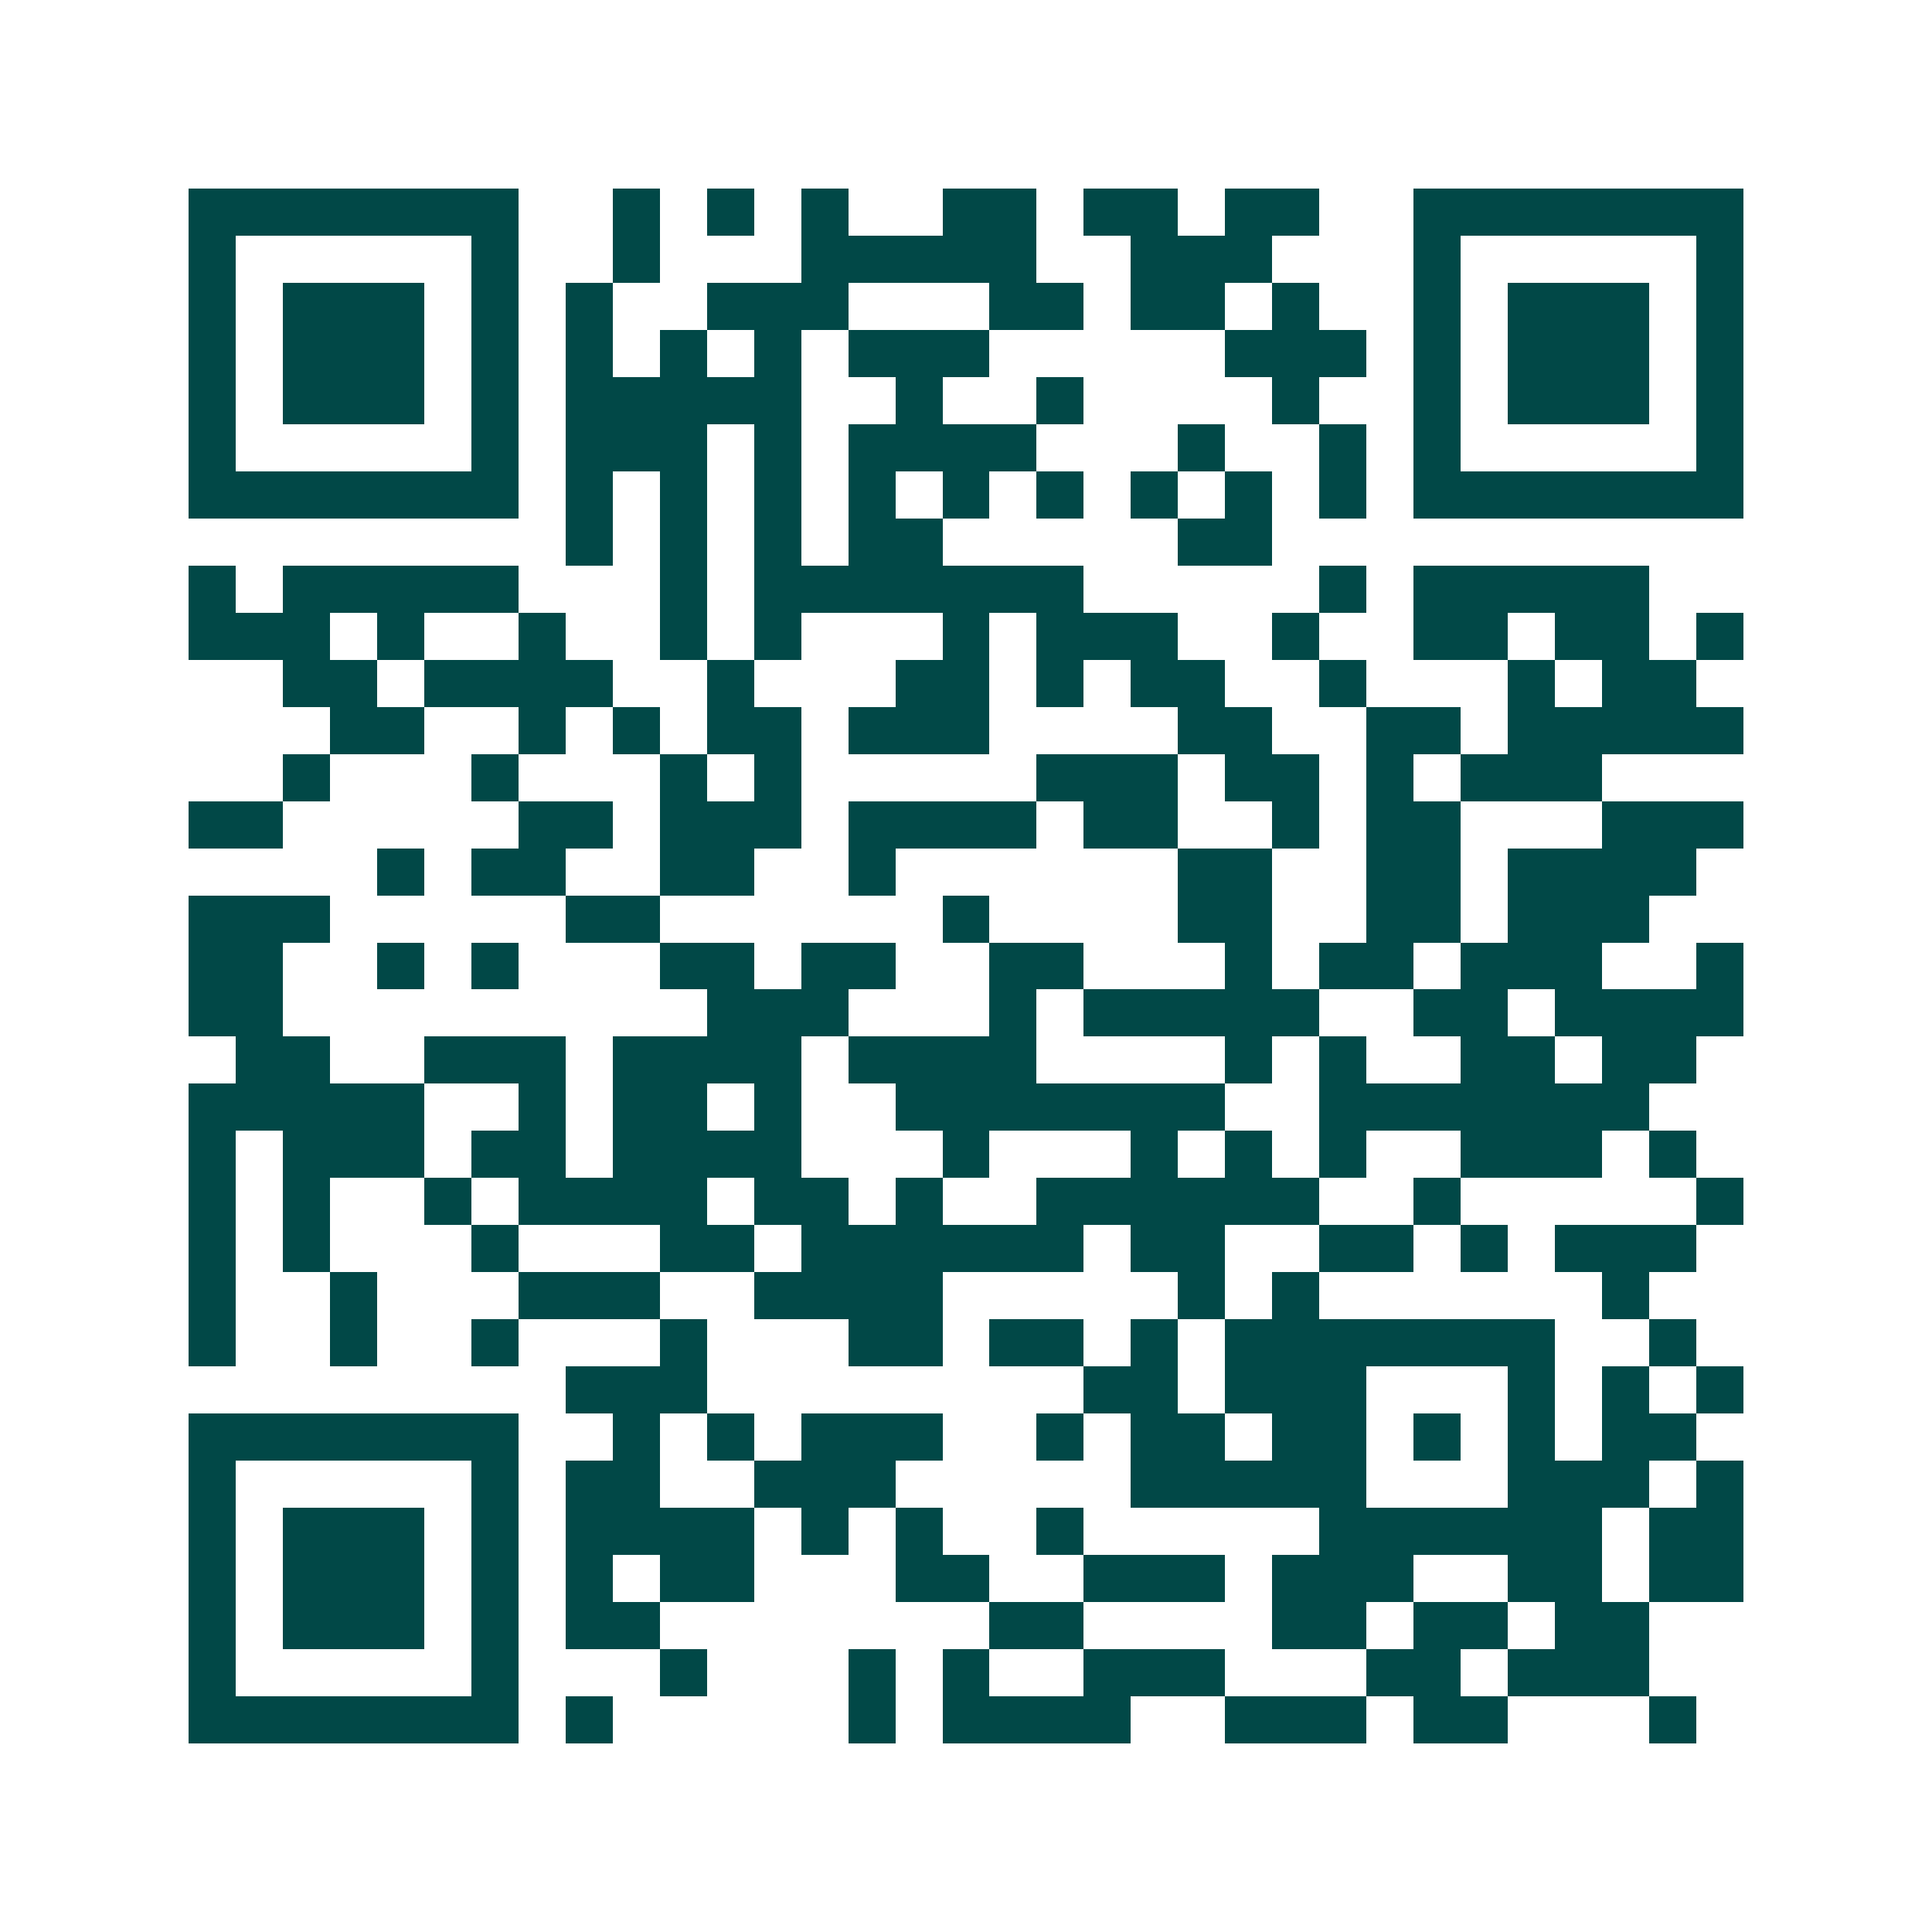 <svg xmlns="http://www.w3.org/2000/svg" width="200" height="200" viewBox="0 0 41 41" shape-rendering="crispEdges"><path fill="#ffffff" d="M0 0h41v41H0z"/><path stroke="#014847" d="M4 4.5h7m2 0h1m1 0h1m1 0h1m2 0h2m1 0h2m1 0h2m2 0h7M4 5.5h1m5 0h1m2 0h1m3 0h5m2 0h3m3 0h1m5 0h1M4 6.5h1m1 0h3m1 0h1m1 0h1m2 0h3m3 0h2m1 0h2m1 0h1m2 0h1m1 0h3m1 0h1M4 7.5h1m1 0h3m1 0h1m1 0h1m1 0h1m1 0h1m1 0h3m5 0h3m1 0h1m1 0h3m1 0h1M4 8.5h1m1 0h3m1 0h1m1 0h5m2 0h1m2 0h1m4 0h1m2 0h1m1 0h3m1 0h1M4 9.5h1m5 0h1m1 0h3m1 0h1m1 0h4m3 0h1m2 0h1m1 0h1m5 0h1M4 10.5h7m1 0h1m1 0h1m1 0h1m1 0h1m1 0h1m1 0h1m1 0h1m1 0h1m1 0h1m1 0h7M12 11.5h1m1 0h1m1 0h1m1 0h2m5 0h2M4 12.5h1m1 0h5m3 0h1m1 0h7m5 0h1m1 0h5M4 13.5h3m1 0h1m2 0h1m2 0h1m1 0h1m3 0h1m1 0h3m2 0h1m2 0h2m1 0h2m1 0h1M6 14.5h2m1 0h4m2 0h1m3 0h2m1 0h1m1 0h2m2 0h1m3 0h1m1 0h2M7 15.5h2m2 0h1m1 0h1m1 0h2m1 0h3m4 0h2m2 0h2m1 0h5M6 16.5h1m3 0h1m3 0h1m1 0h1m5 0h3m1 0h2m1 0h1m1 0h3M4 17.5h2m5 0h2m1 0h3m1 0h4m1 0h2m2 0h1m1 0h2m3 0h3M8 18.5h1m1 0h2m2 0h2m2 0h1m6 0h2m2 0h2m1 0h4M4 19.5h3m5 0h2m6 0h1m4 0h2m2 0h2m1 0h3M4 20.5h2m2 0h1m1 0h1m3 0h2m1 0h2m2 0h2m3 0h1m1 0h2m1 0h3m2 0h1M4 21.5h2m9 0h3m3 0h1m1 0h5m2 0h2m1 0h4M5 22.5h2m2 0h3m1 0h4m1 0h4m4 0h1m1 0h1m2 0h2m1 0h2M4 23.5h5m2 0h1m1 0h2m1 0h1m2 0h7m2 0h7M4 24.5h1m1 0h3m1 0h2m1 0h4m3 0h1m3 0h1m1 0h1m1 0h1m2 0h3m1 0h1M4 25.5h1m1 0h1m2 0h1m1 0h4m1 0h2m1 0h1m2 0h6m2 0h1m5 0h1M4 26.5h1m1 0h1m3 0h1m3 0h2m1 0h6m1 0h2m2 0h2m1 0h1m1 0h3M4 27.5h1m2 0h1m3 0h3m2 0h4m5 0h1m1 0h1m6 0h1M4 28.5h1m2 0h1m2 0h1m3 0h1m3 0h2m1 0h2m1 0h1m1 0h7m2 0h1M12 29.5h3m8 0h2m1 0h3m3 0h1m1 0h1m1 0h1M4 30.5h7m2 0h1m1 0h1m1 0h3m2 0h1m1 0h2m1 0h2m1 0h1m1 0h1m1 0h2M4 31.5h1m5 0h1m1 0h2m2 0h3m5 0h5m3 0h3m1 0h1M4 32.5h1m1 0h3m1 0h1m1 0h4m1 0h1m1 0h1m2 0h1m5 0h6m1 0h2M4 33.5h1m1 0h3m1 0h1m1 0h1m1 0h2m3 0h2m2 0h3m1 0h3m2 0h2m1 0h2M4 34.5h1m1 0h3m1 0h1m1 0h2m7 0h2m4 0h2m1 0h2m1 0h2M4 35.5h1m5 0h1m3 0h1m3 0h1m1 0h1m2 0h3m3 0h2m1 0h3M4 36.5h7m1 0h1m5 0h1m1 0h4m2 0h3m1 0h2m3 0h1"/></svg>
